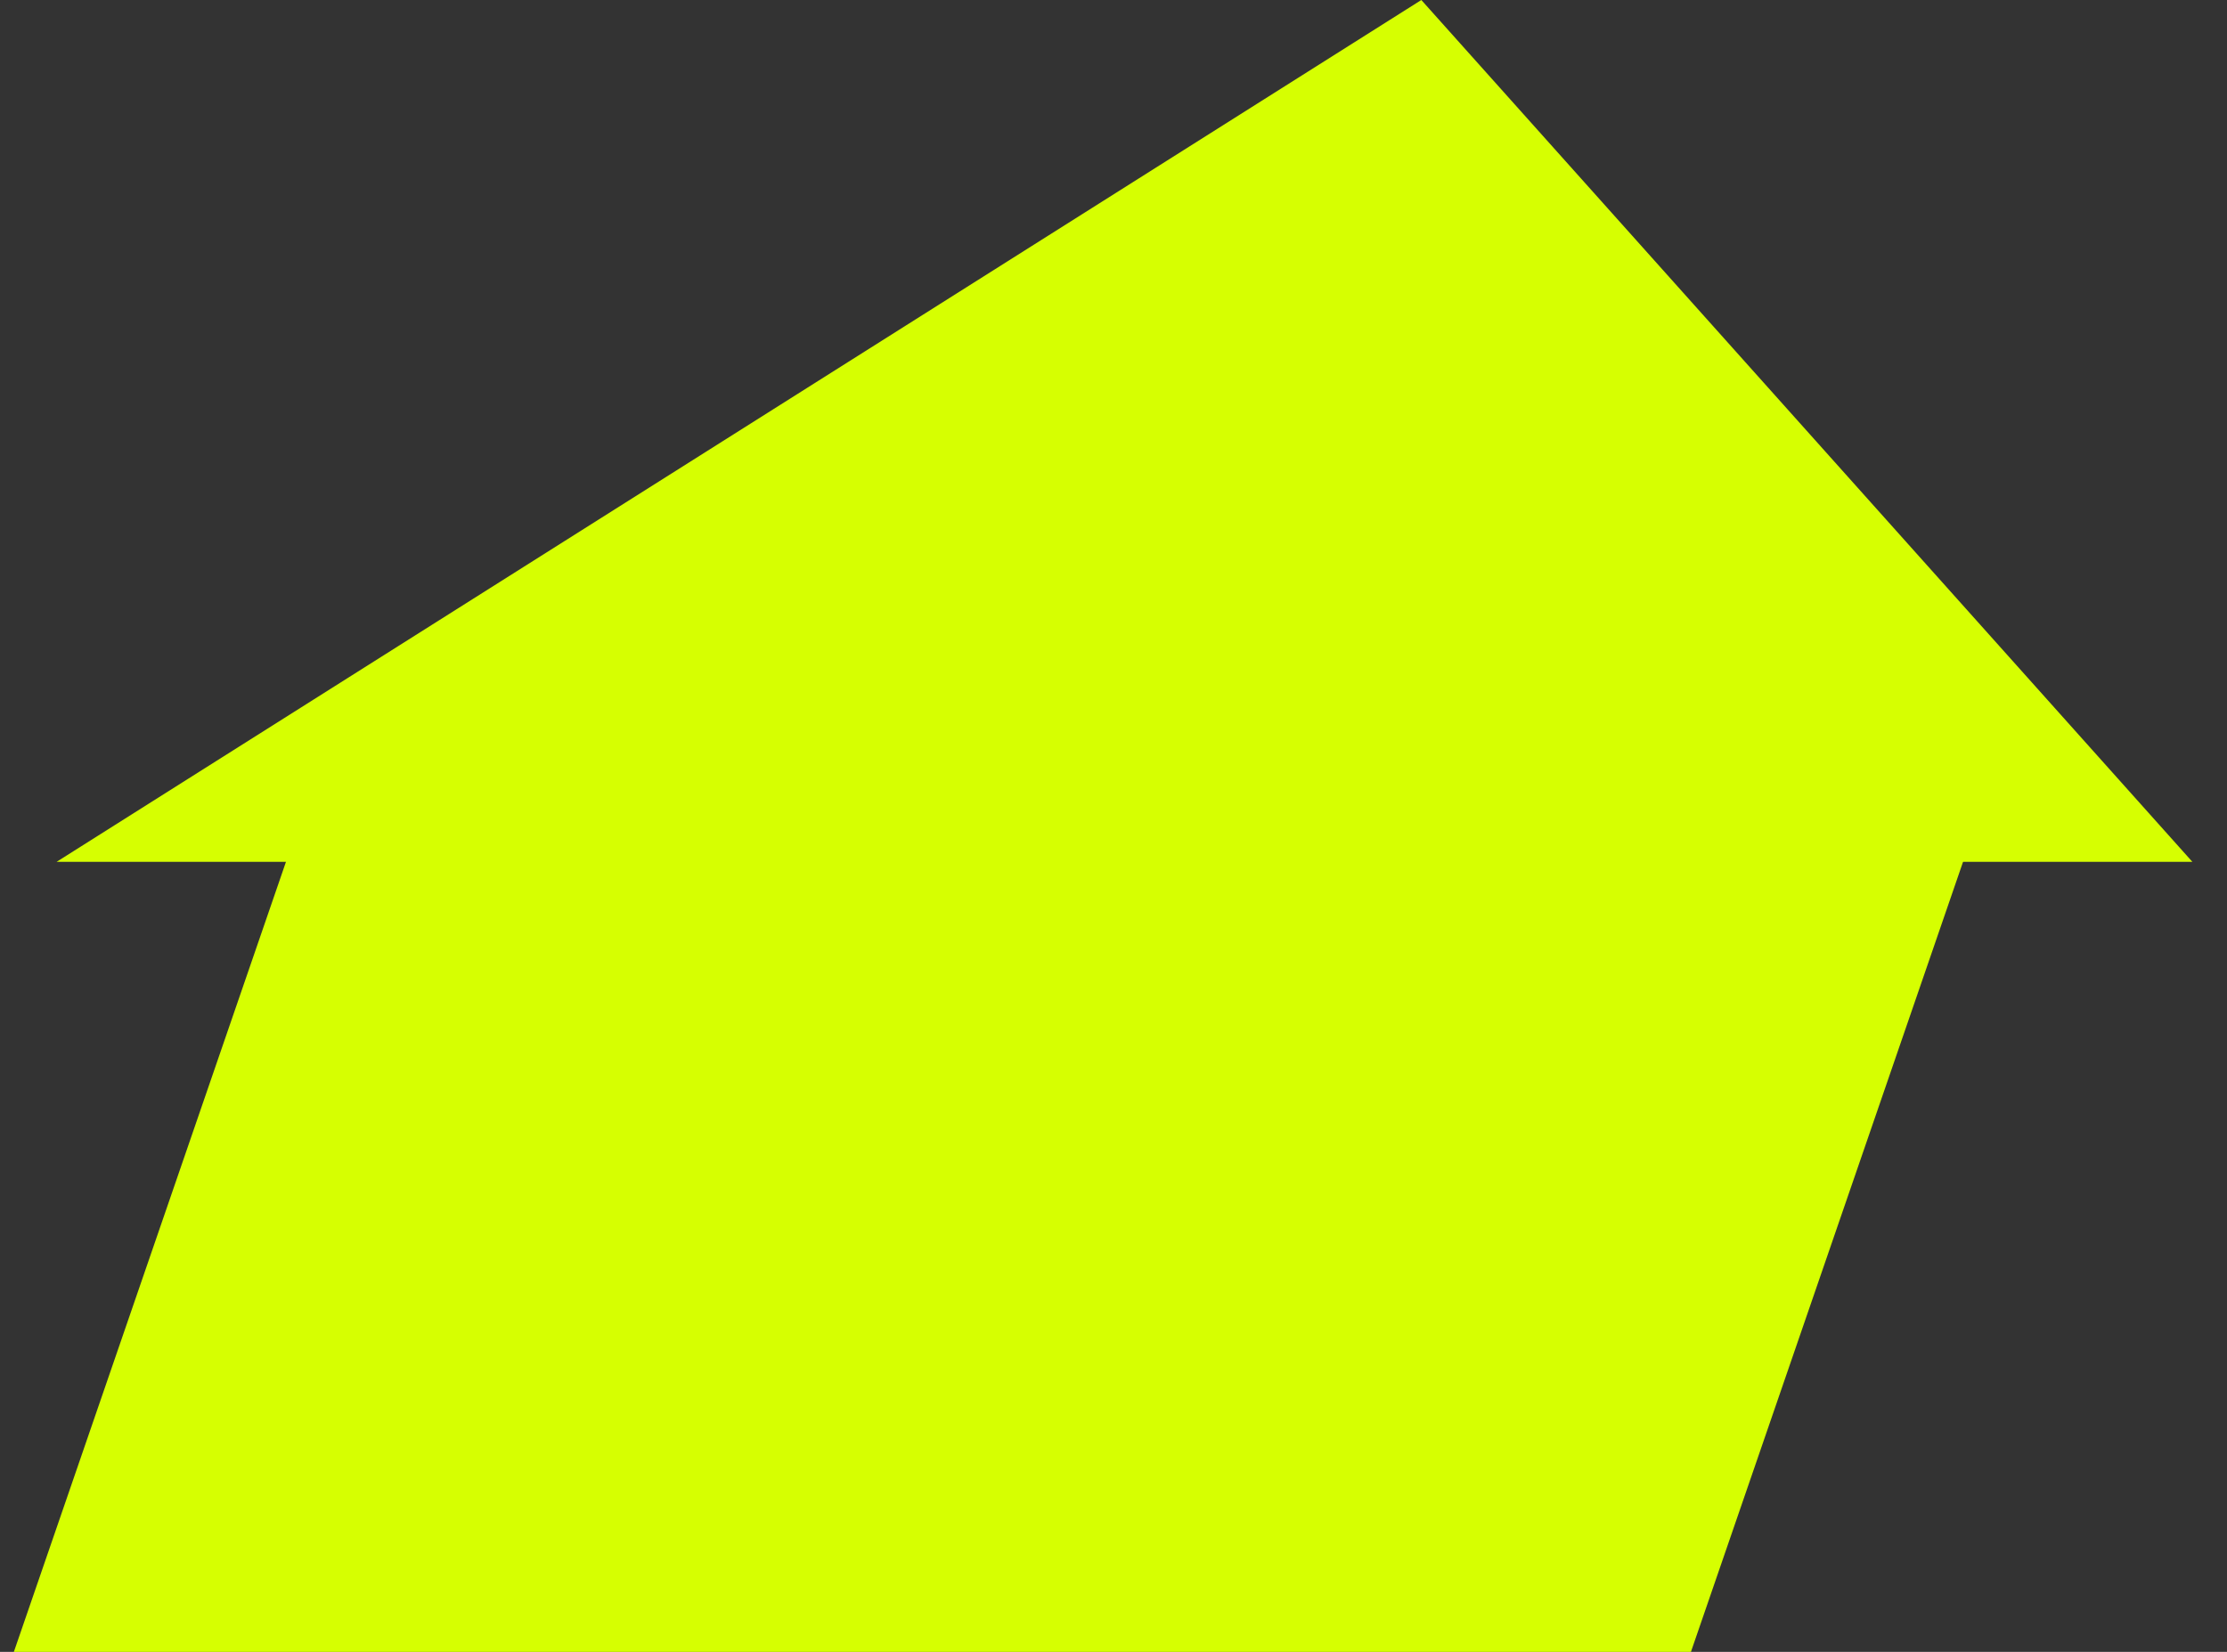 <svg width="31" height="23" viewBox="0 0 31 23" fill="none" xmlns="http://www.w3.org/2000/svg">
<rect x="0" y="0" width="31" height="23" fill="#333333" stroke="none"/>
<path d="M19.785 0L30.518 12H0.788L19.785 0Z" fill="#D6FF01"/>
<path d="M4.325 11H27.67L23.538 23H0.193L4.325 11Z" fill="#D6FF01"/>
</svg>
